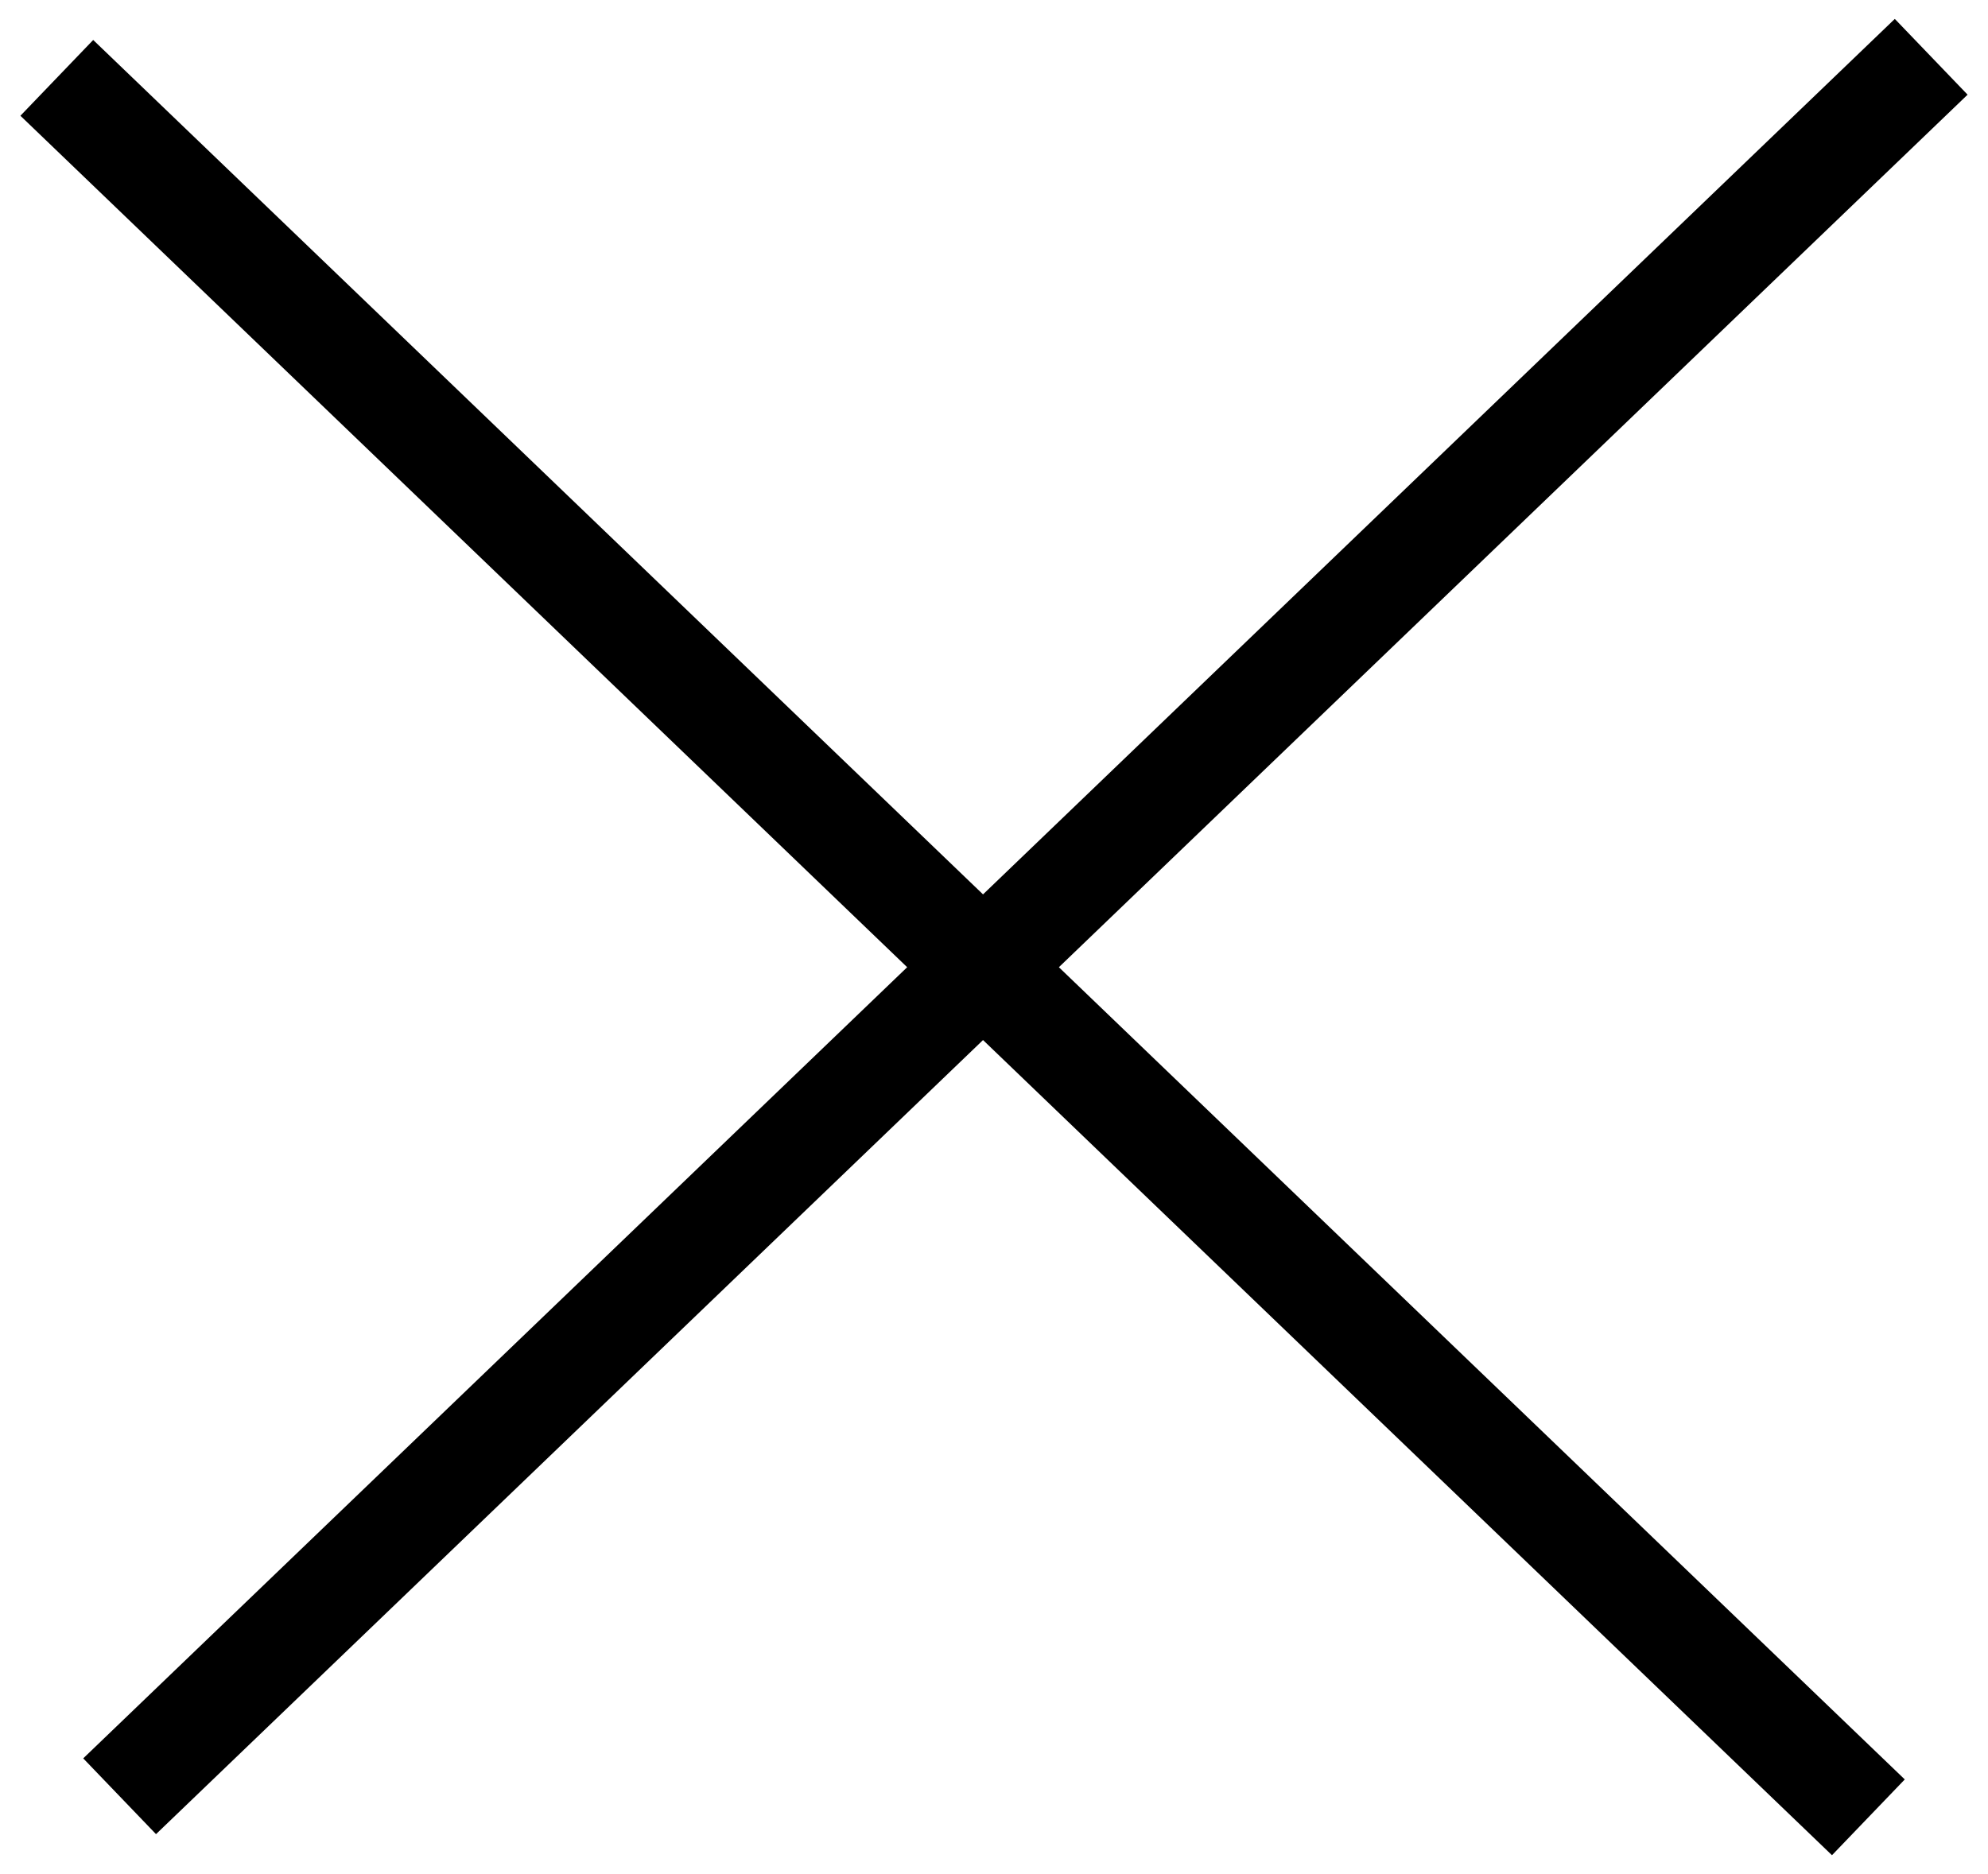 <?xml version="1.0" encoding="utf-8"?>
<svg xmlns="http://www.w3.org/2000/svg" fill="none" height="100%" overflow="visible" preserveAspectRatio="none" style="display: block;" viewBox="0 0 35 33" width="100%">
<path d="M34 1L2.106 31.629M1 1.371L32.894 32" id="Vector 1307" stroke="black" stroke-width="1.85"/>
</svg>